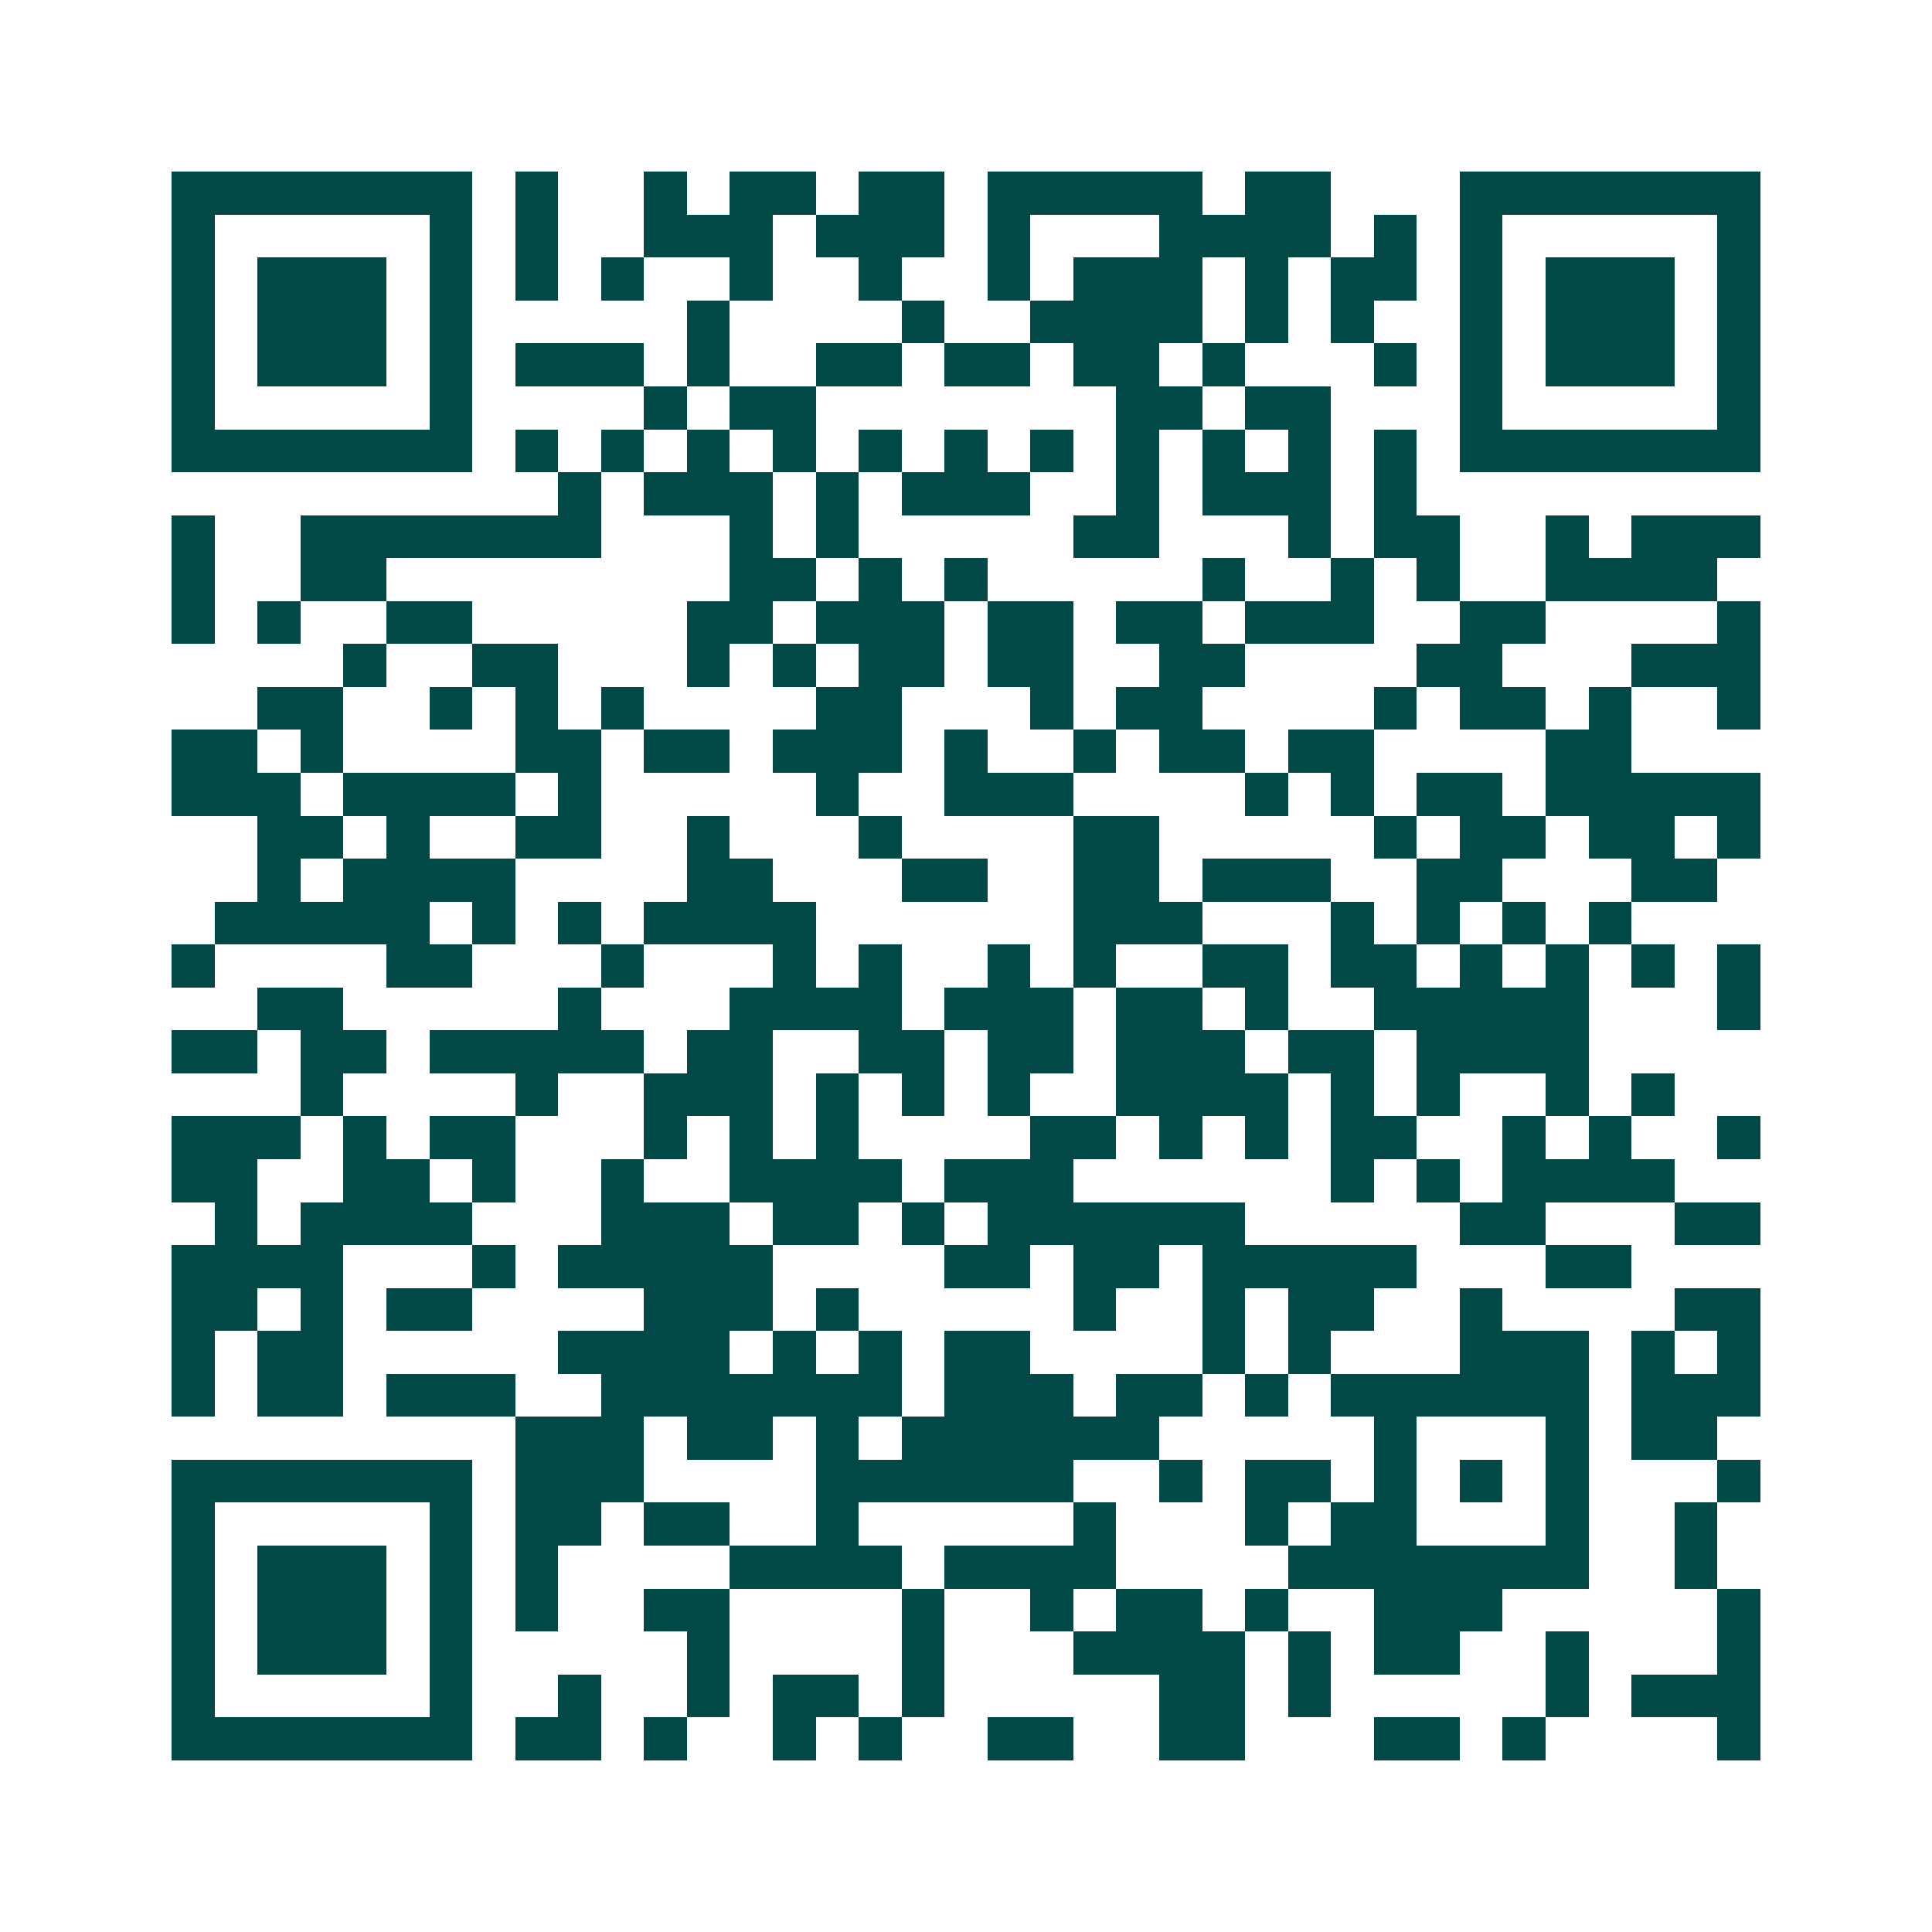 <svg xmlns="http://www.w3.org/2000/svg" width="200" height="200" viewBox="0 0 45 45" shape-rendering="crispEdges"><path fill="#ffffff" d="M0 0h45v45H0z"/><path stroke="#014847" d="M4 4.5h7m1 0h1m2 0h1m1 0h2m1 0h2m1 0h5m1 0h2m3 0h7M4 5.5h1m5 0h1m1 0h1m2 0h3m1 0h3m1 0h1m3 0h4m1 0h1m1 0h1m5 0h1M4 6.5h1m1 0h3m1 0h1m1 0h1m1 0h1m2 0h1m2 0h1m2 0h1m1 0h3m1 0h1m1 0h2m1 0h1m1 0h3m1 0h1M4 7.5h1m1 0h3m1 0h1m5 0h1m4 0h1m2 0h4m1 0h1m1 0h1m2 0h1m1 0h3m1 0h1M4 8.5h1m1 0h3m1 0h1m1 0h3m1 0h1m2 0h2m1 0h2m1 0h2m1 0h1m3 0h1m1 0h1m1 0h3m1 0h1M4 9.5h1m5 0h1m4 0h1m1 0h2m7 0h2m1 0h2m3 0h1m5 0h1M4 10.5h7m1 0h1m1 0h1m1 0h1m1 0h1m1 0h1m1 0h1m1 0h1m1 0h1m1 0h1m1 0h1m1 0h1m1 0h7M13 11.5h1m1 0h3m1 0h1m1 0h3m2 0h1m1 0h3m1 0h1M4 12.5h1m2 0h7m3 0h1m1 0h1m5 0h2m3 0h1m1 0h2m2 0h1m1 0h3M4 13.5h1m2 0h2m8 0h2m1 0h1m1 0h1m5 0h1m2 0h1m1 0h1m2 0h4M4 14.5h1m1 0h1m2 0h2m5 0h2m1 0h3m1 0h2m1 0h2m1 0h3m2 0h2m4 0h1M8 15.5h1m2 0h2m3 0h1m1 0h1m1 0h2m1 0h2m2 0h2m4 0h2m3 0h3M6 16.5h2m2 0h1m1 0h1m1 0h1m4 0h2m3 0h1m1 0h2m4 0h1m1 0h2m1 0h1m2 0h1M4 17.5h2m1 0h1m4 0h2m1 0h2m1 0h3m1 0h1m2 0h1m1 0h2m1 0h2m4 0h2M4 18.5h3m1 0h4m1 0h1m5 0h1m2 0h3m4 0h1m1 0h1m1 0h2m1 0h5M6 19.5h2m1 0h1m2 0h2m2 0h1m3 0h1m4 0h2m5 0h1m1 0h2m1 0h2m1 0h1M6 20.5h1m1 0h4m4 0h2m3 0h2m2 0h2m1 0h3m2 0h2m3 0h2M5 21.5h5m1 0h1m1 0h1m1 0h4m6 0h3m3 0h1m1 0h1m1 0h1m1 0h1M4 22.5h1m4 0h2m3 0h1m3 0h1m1 0h1m2 0h1m1 0h1m2 0h2m1 0h2m1 0h1m1 0h1m1 0h1m1 0h1M6 23.5h2m5 0h1m3 0h4m1 0h3m1 0h2m1 0h1m2 0h5m3 0h1M4 24.5h2m1 0h2m1 0h5m1 0h2m2 0h2m1 0h2m1 0h3m1 0h2m1 0h4M7 25.5h1m4 0h1m2 0h3m1 0h1m1 0h1m1 0h1m2 0h4m1 0h1m1 0h1m2 0h1m1 0h1M4 26.5h3m1 0h1m1 0h2m3 0h1m1 0h1m1 0h1m4 0h2m1 0h1m1 0h1m1 0h2m2 0h1m1 0h1m2 0h1M4 27.5h2m2 0h2m1 0h1m2 0h1m2 0h4m1 0h3m6 0h1m1 0h1m1 0h4M5 28.5h1m1 0h4m3 0h3m1 0h2m1 0h1m1 0h6m5 0h2m3 0h2M4 29.5h4m3 0h1m1 0h5m4 0h2m1 0h2m1 0h5m3 0h2M4 30.5h2m1 0h1m1 0h2m4 0h3m1 0h1m5 0h1m2 0h1m1 0h2m2 0h1m4 0h2M4 31.5h1m1 0h2m5 0h4m1 0h1m1 0h1m1 0h2m4 0h1m1 0h1m3 0h3m1 0h1m1 0h1M4 32.5h1m1 0h2m1 0h3m2 0h7m1 0h3m1 0h2m1 0h1m1 0h6m1 0h3M12 33.5h3m1 0h2m1 0h1m1 0h6m5 0h1m3 0h1m1 0h2M4 34.5h7m1 0h3m4 0h6m2 0h1m1 0h2m1 0h1m1 0h1m1 0h1m3 0h1M4 35.5h1m5 0h1m1 0h2m1 0h2m2 0h1m5 0h1m3 0h1m1 0h2m3 0h1m2 0h1M4 36.5h1m1 0h3m1 0h1m1 0h1m4 0h4m1 0h4m4 0h7m2 0h1M4 37.5h1m1 0h3m1 0h1m1 0h1m2 0h2m4 0h1m2 0h1m1 0h2m1 0h1m2 0h3m5 0h1M4 38.5h1m1 0h3m1 0h1m5 0h1m4 0h1m3 0h4m1 0h1m1 0h2m2 0h1m3 0h1M4 39.5h1m5 0h1m2 0h1m2 0h1m1 0h2m1 0h1m5 0h2m1 0h1m5 0h1m1 0h3M4 40.5h7m1 0h2m1 0h1m2 0h1m1 0h1m2 0h2m2 0h2m3 0h2m1 0h1m4 0h1"/></svg>
